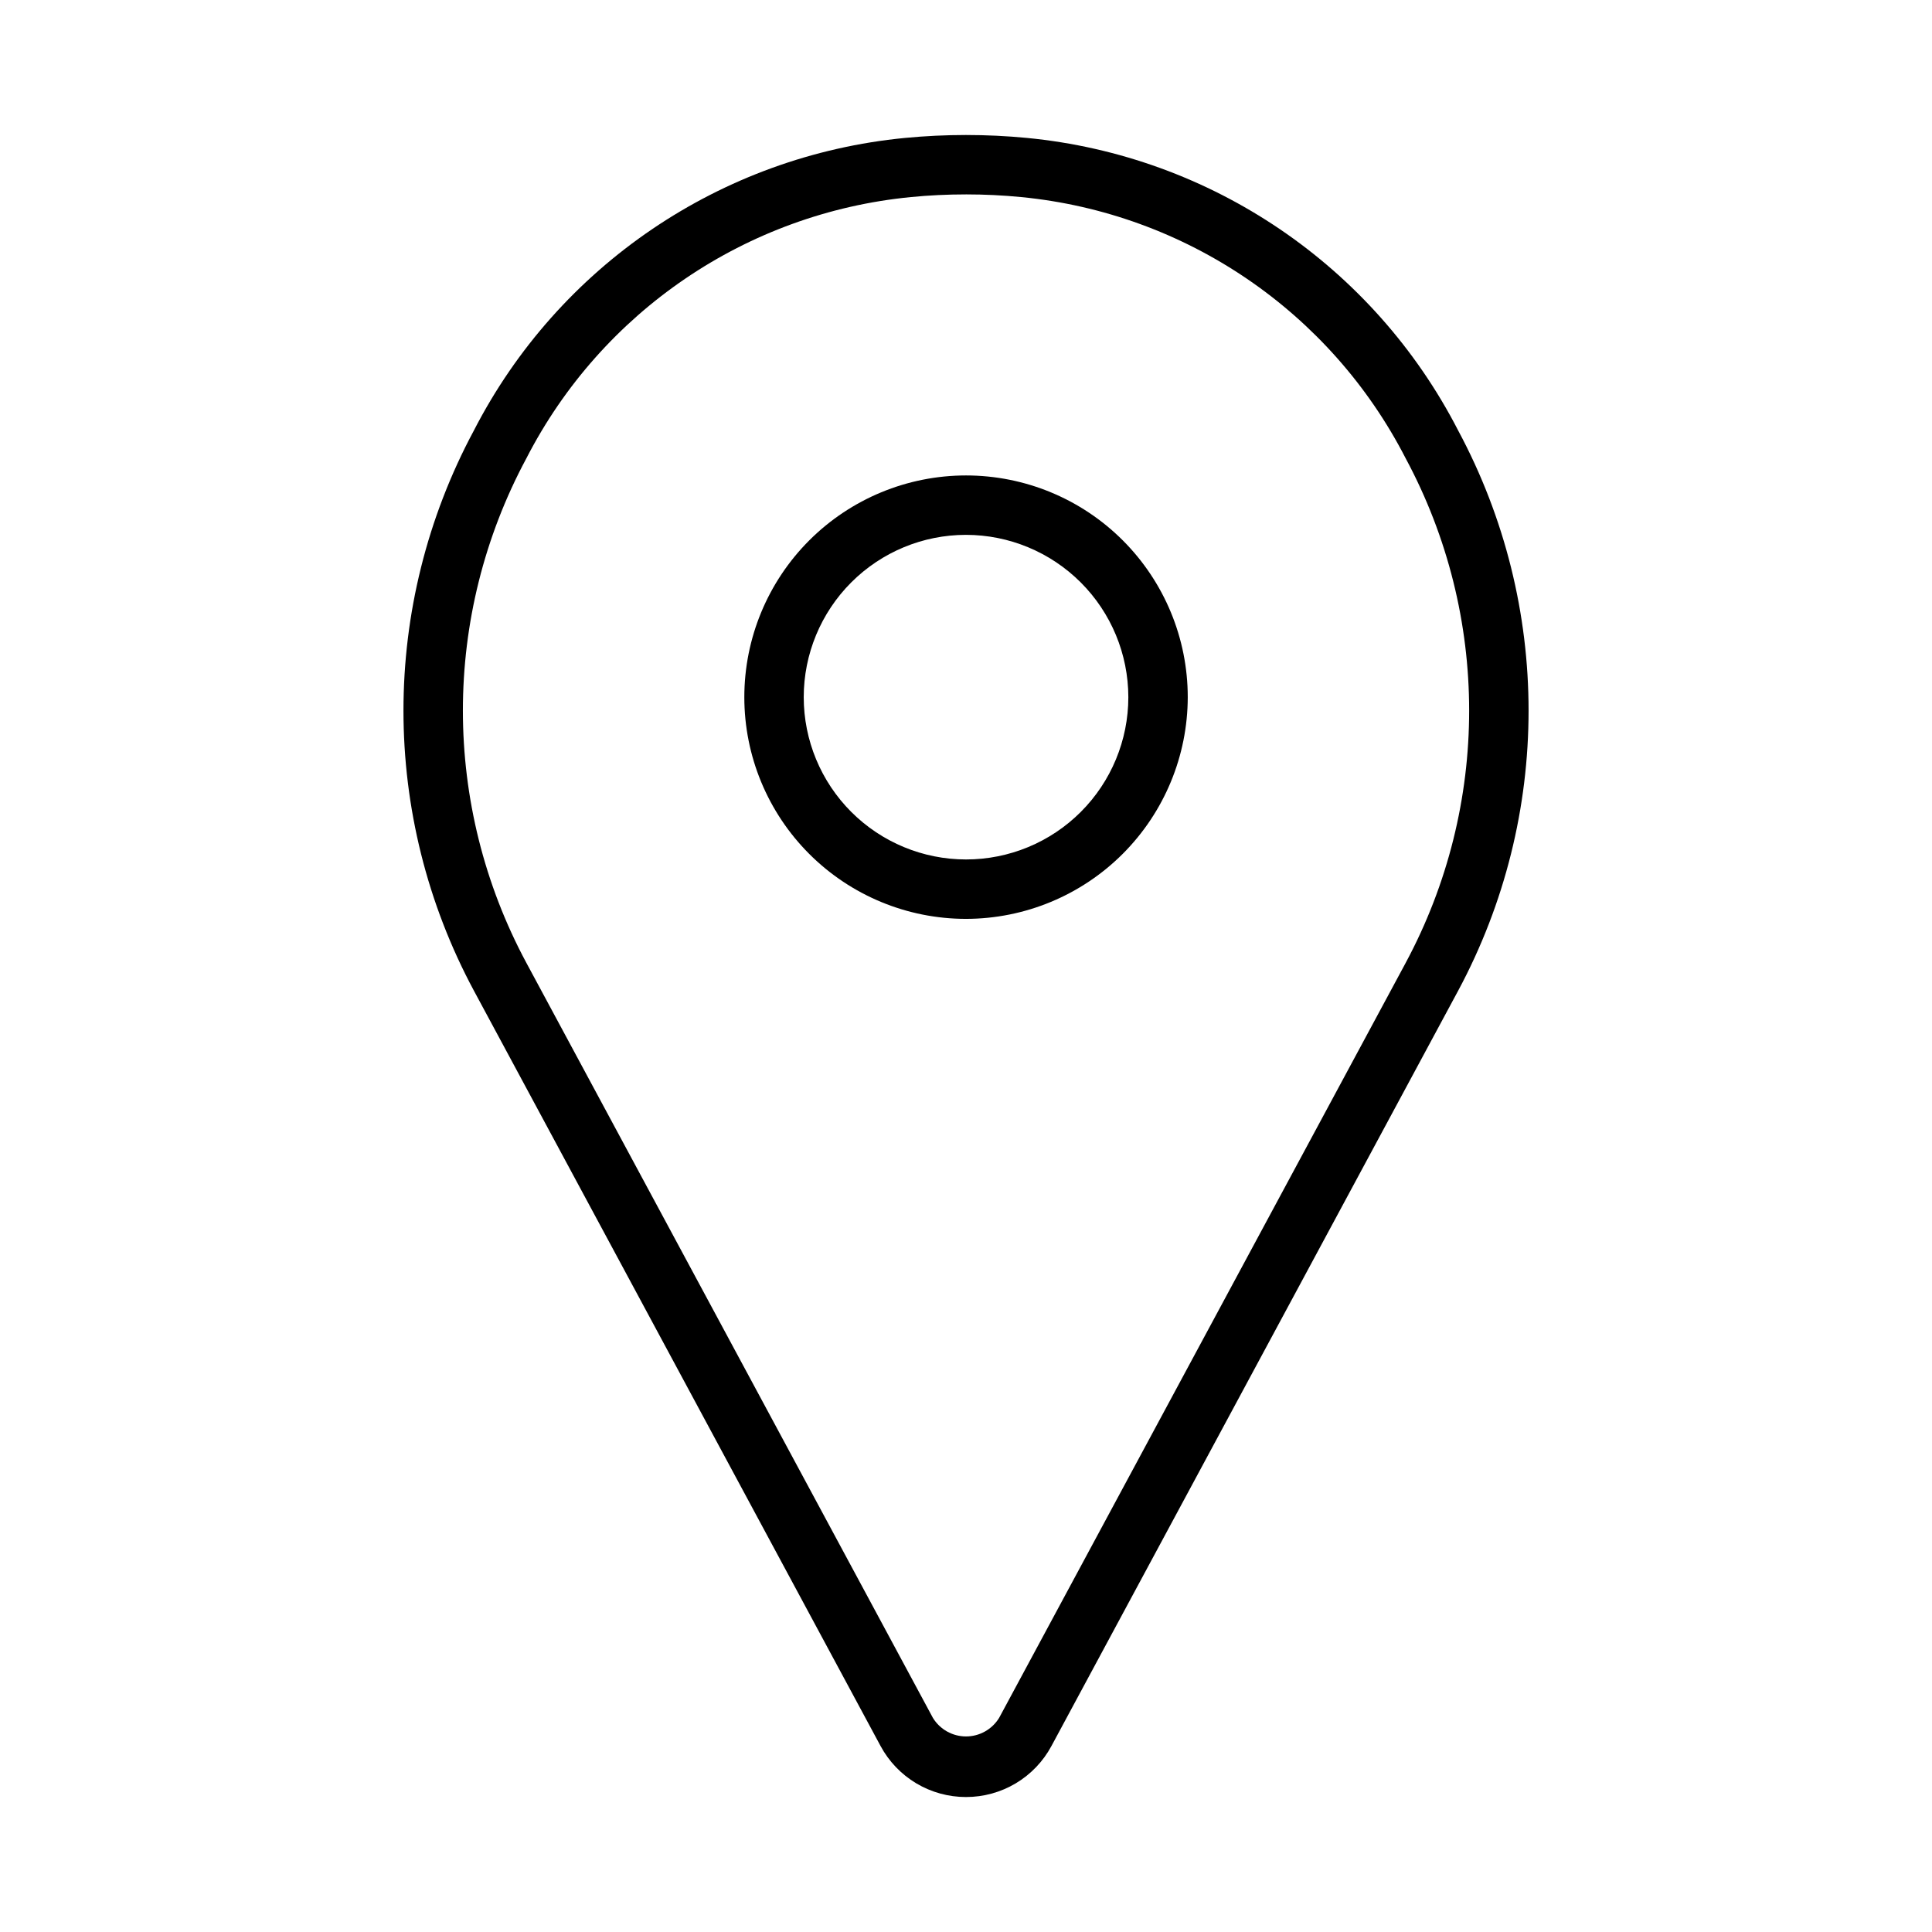 <?xml version="1.0" encoding="UTF-8"?>
<!-- Uploaded to: SVG Repo, www.svgrepo.com, Generator: SVG Repo Mixer Tools -->
<svg fill="#000000" width="800px" height="800px" version="1.1" viewBox="144 144 512 512" xmlns="http://www.w3.org/2000/svg">
 <g>
  <path d="m400 620.23c-4.644 0.004-9.203-1.254-13.191-3.633-3.984-2.383-7.254-5.801-9.453-9.891l-107.74-200.11c-24.914-46.367-24.926-102.13-0.031-148.51 22.414-43.609 65.473-72.82 114.27-77.535 10.738-1.031 21.547-1.031 32.281 0h0.008c48.805 4.715 91.859 33.922 114.28 77.527 24.895 46.379 24.887 102.15-0.023 148.52l-107.75 200.1c-2.195 4.094-5.465 7.512-9.449 9.895-3.988 2.383-8.547 3.641-13.191 3.637zm0-424.71c-4.934 0-9.809 0.234-14.613 0.707-43.547 4.242-81.941 30.344-101.91 69.27-22.41 41.73-22.406 91.918 0.008 133.65l107.74 200.1c1.867 3.059 5.195 4.926 8.777 4.926 3.586 0 6.91-1.867 8.781-4.926l107.75-200.1h-0.004c22.414-41.734 22.414-91.922 0-133.66-19.973-38.926-58.371-65.023-101.92-69.262-4.801-0.469-9.672-0.707-14.605-0.707z"/>
  <path d="m400 387.51c-15.582 0-30.523-6.191-41.543-17.211-11.016-11.02-17.207-25.965-17.203-41.547 0-15.582 6.191-30.527 17.211-41.547 11.02-11.016 25.965-17.207 41.547-17.207 15.582 0.004 30.527 6.191 41.543 17.211 11.02 11.02 17.211 25.965 17.211 41.547-0.02 15.578-6.219 30.512-17.234 41.527s-25.953 17.211-41.531 17.227zm0-101.77c-11.406 0-22.344 4.535-30.41 12.602-8.062 8.066-12.594 19.008-12.594 30.414 0.004 11.406 4.535 22.348 12.602 30.414 8.066 8.062 19.008 12.594 30.414 12.594s22.348-4.531 30.41-12.598c8.066-8.066 12.598-19.008 12.598-30.414-0.012-11.406-4.551-22.34-12.613-30.402-8.066-8.062-19-12.598-30.406-12.609z"/>
 </g>
</svg>